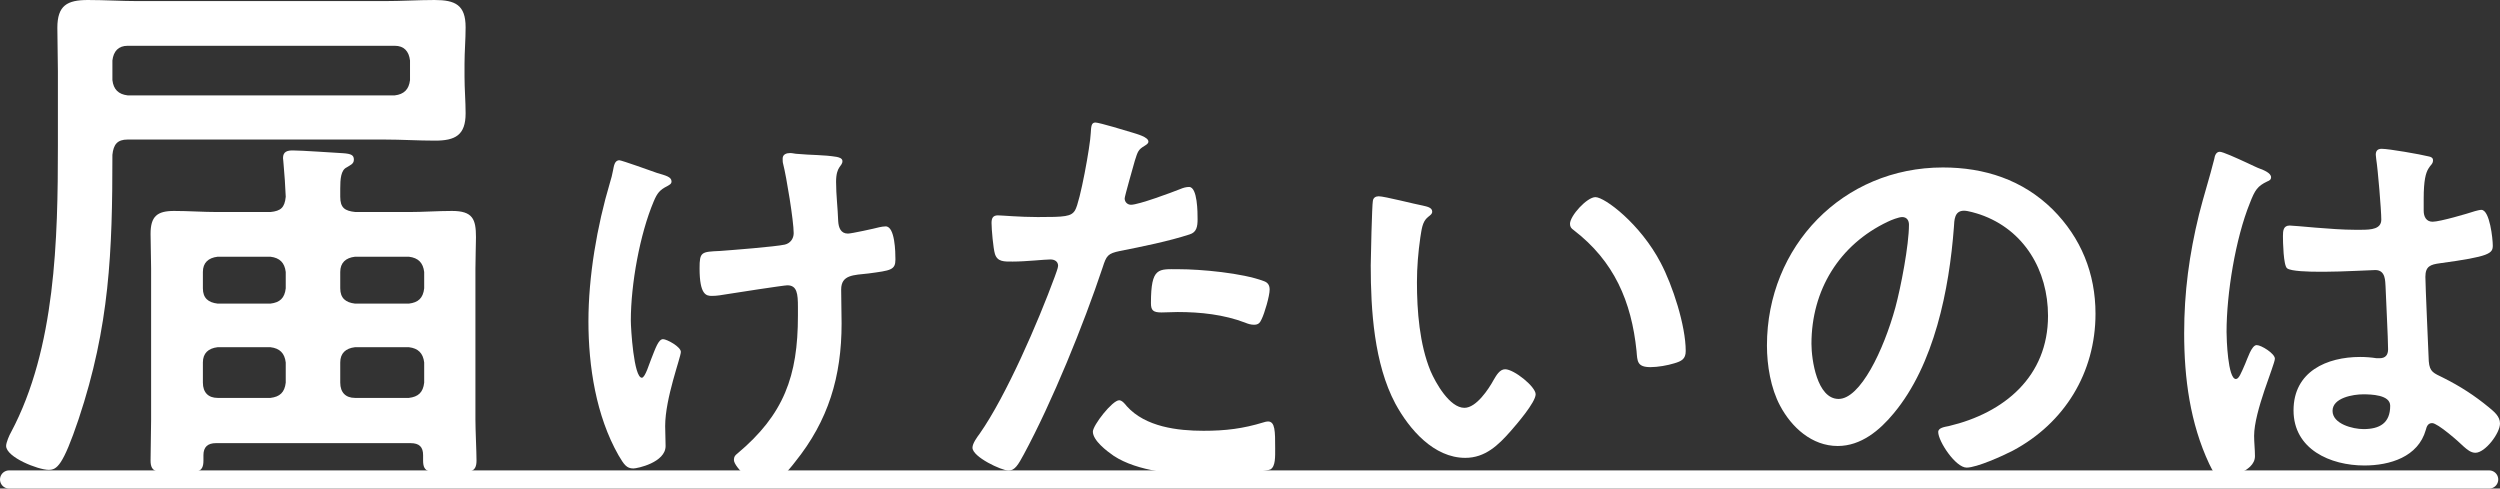 <?xml version="1.0" encoding="UTF-8"?>
<svg id="_レイヤー_2" data-name="レイヤー 2" xmlns="http://www.w3.org/2000/svg" width="412.79" height="80.67" viewBox="0 0 412.79 80.67">
  <rect x="0" y="0" width="412.79" height="80.67" fill="#333333" stroke="none"/>
  <defs>
    <style>
      .cls-1 {
        fill: #fff;
        stroke-width: 0px;
      }

      .cls-2 {
        fill: none;
        stroke: #fff;
        stroke-linecap: round;
        stroke-linejoin: round;
        stroke-width: 3px;
      }
    </style>
  </defs>
  <g id="_レイアウト" data-name="レイアウト">
    <g>
      <path class="cls-1" d="M21.08,23.04c-1.71,0-2.34.81-2.52,2.52,0,16.02-.45,28.26-5.58,43.65-2.61,7.74-3.6,8.37-4.95,8.37-1.71,0-7.02-2.07-7.02-3.96,0-.54.54-1.8.81-2.25,7.38-13.86,7.74-31.95,7.74-47.34v-12.24c0-2.43-.09-4.77-.09-7.2,0-3.69,1.62-4.59,5.04-4.59,2.79,0,5.58.18,8.28.18h40.68c2.79,0,5.58-.18,8.28-.18,3.42,0,5.13.81,5.13,4.5,0,2.07-.18,4.05-.18,6.03v2.16c0,1.98.18,4.05.18,6.03,0,3.6-1.71,4.5-5.04,4.5-2.79,0-5.58-.18-8.37-.18H21.08ZM65.18,15.75c1.53-.18,2.34-.99,2.52-2.52v-3.24c-.18-1.53-.99-2.43-2.52-2.43H21.08c-1.53,0-2.34.9-2.52,2.43v3.24c.18,1.53.99,2.34,2.52,2.52h44.1ZM44.66,35.01c1.71-.18,2.34-.72,2.52-2.52-.09-1.89-.18-3.51-.36-5.4,0-.27-.09-.81-.09-.99,0-1.08.72-1.26,1.62-1.26,1.44,0,6.57.36,8.19.45,1.53.09,1.89.36,1.89,1.08s-.63.9-1.17,1.26c-.99.45-1.08,1.98-1.08,3.51v1.35c0,1.8.72,2.34,2.52,2.52h8.82c2.34,0,4.77-.18,7.11-.18,3.42,0,3.96,1.35,3.96,4.32,0,1.44-.09,3.15-.09,5.22v24.93c0,1.71.18,5.31.18,6.75,0,2.07-1.17,1.98-4.32,1.98-3.42,0-4.5.09-4.5-1.98v-.9c0-1.35-.63-1.98-2.07-1.98h-32.13c-1.35,0-2.07.63-2.07,1.98v.9c0,2.07-1.08,1.98-4.32,1.98s-4.41.09-4.41-1.98c0-2.25.09-4.5.09-6.75v-24.93c0-1.98-.09-3.87-.09-5.76,0-2.88,1.08-3.78,3.87-3.78,2.43,0,4.77.18,7.2.18h8.73ZM44.66,50.13c1.53-.18,2.34-.9,2.52-2.52v-2.7c-.18-1.53-.99-2.34-2.52-2.52h-8.73c-1.53.18-2.43.99-2.43,2.52v2.7c0,1.62.9,2.34,2.43,2.52h8.73ZM33.5,63.18c0,1.62.9,2.52,2.43,2.52h8.73c1.53-.18,2.34-.9,2.52-2.52v-3.33c-.18-1.53-.99-2.34-2.52-2.52h-8.73c-1.53.18-2.43.99-2.43,2.52v3.33ZM70.04,44.91c-.18-1.53-.99-2.34-2.52-2.52h-8.91c-1.53.18-2.43.99-2.43,2.52v2.7c0,1.62.9,2.34,2.43,2.52h8.91c1.53-.18,2.34-.9,2.52-2.52v-2.7ZM70.04,59.85c-.18-1.53-.99-2.34-2.52-2.52h-8.91c-1.53.18-2.43.99-2.43,2.52v3.33c0,1.62.9,2.52,2.43,2.52h8.91c1.53-.18,2.34-.9,2.52-2.52v-3.33Z"/>
      <path class="cls-1" d="M110.88,29.96c0,.42-.35.56-.7.77-1.26.63-1.68,1.19-2.24,2.52-2.31,5.46-3.78,13.72-3.78,19.67,0,1.33.49,9.45,1.82,9.45.56,0,1.26-2.45,1.54-3.08.7-1.75,1.19-3.29,1.96-3.29.63,0,2.94,1.26,2.94,2.1,0,.91-2.59,7.63-2.59,12.25,0,1.05.07,2.17.07,3.29,0,2.73-4.69,3.71-5.32,3.71-1.12,0-1.54-.63-2.45-2.17-3.71-6.51-4.97-14.7-4.97-22.12s1.4-15.68,3.57-22.96c.21-.7.35-1.19.49-1.96.14-.63.21-1.68,1.05-1.68.35,0,5.46,1.82,6.23,2.1,1.4.42,2.38.63,2.38,1.4ZM130.49,25.27c.35,0,.84.14,1.19.14,2.17.21,4.34.14,6.44.49.35.07.98.21.98.7,0,.91-1.05.77-1.05,3.43,0,2.17.28,4.34.35,6.51.07,1.05.42,2.03,1.61,2.03.56,0,4.41-.84,5.18-1.05.35-.07.7-.14,1.05-.14,1.54,0,1.61,4.27,1.61,5.46,0,1.75-.77,1.82-4.41,2.31-2.52.28-4.55.21-4.55,2.66,0,1.89.07,3.78.07,5.6,0,8.75-2.17,16.03-7.7,22.89-.84,1.12-3.5,4.27-4.97,4.27-1.26,0-5.11-3.36-5.11-4.62,0-.56.21-.77.56-1.05,7.7-6.44,10.01-12.81,10.01-22.75v-1.47c0-2.17-.14-3.57-1.75-3.57-.56,0-8.75,1.26-10.01,1.47-.84.14-1.61.28-2.45.28-.91,0-2.03-.14-2.03-4.55,0-2.73.28-2.73,3.36-2.87,1.96-.14,9.1-.7,10.71-1.05.91-.21,1.47-.98,1.47-1.89,0-2.03-1.19-9.31-1.75-11.48-.07-.21-.07-.56-.07-.84,0-.7.63-.91,1.26-.91Z"/>
      <path class="cls-1" d="M187.03,21.91c.63.21,2.59.7,2.59,1.47,0,.35-.42.56-.63.7-1.05.63-1.12.91-1.61,2.45-.21.77-1.68,5.88-1.68,6.23,0,.63.49,1.05,1.05,1.05,1.26,0,6.72-2.03,8.12-2.59.49-.21.98-.35,1.47-.35,1.4,0,1.4,4.27,1.4,5.32,0,1.19-.14,2.17-1.33,2.52-3.43,1.12-7.91,2.03-11.48,2.73-2.03.42-2.24.77-2.87,2.73-3.15,9.45-8.33,22.19-13.02,30.87-.91,1.68-1.47,2.66-2.52,2.66-1.12,0-5.95-2.24-5.95-3.78,0-.7.77-1.75,1.19-2.31,4.41-6.3,9.66-18.48,12.39-25.9.14-.42.56-1.47.56-1.82,0-.7-.56-1.05-1.26-1.05-.98,0-4.06.35-6.23.35-1.4,0-2.52.07-2.94-1.26-.28-.91-.56-4.06-.56-5.11,0-.77.21-1.26,1.05-1.26.63,0,3.57.28,6.58.28,4.48,0,5.53-.07,6.16-1.12.84-1.4,2.52-10.71,2.59-12.74.07-1.05.07-1.75.77-1.75.63,0,5.25,1.4,6.16,1.68ZM186.05,67.07c3.08,3.43,8.4,4.06,12.67,4.06,3.64,0,6.51-.35,9.94-1.4.21-.07.49-.14.7-.14,1.19,0,1.19,1.61,1.19,4.41,0,1.4.07,3.01-.77,3.5-1.26.56-9.17.91-10.92.91-4.62,0-11.06-.56-14.98-3.15-1.12-.77-3.43-2.52-3.43-3.99,0-1.05,3.22-5.18,4.34-5.18.49,0,.98.63,1.26.98ZM194.59,44.45c3.71,0,10.57.63,14.07,1.96.63.21.98.63.98,1.4,0,1.05-.84,3.92-1.33,4.9-.28.63-.56.91-1.26.91-.49,0-.98-.14-1.47-.35-3.5-1.33-7.35-1.75-11.13-1.75-.91,0-1.75.07-2.66.07-1.4,0-1.75-.35-1.75-1.54,0-6.02,1.26-5.6,4.55-5.6Z"/>
      <path class="cls-1" d="M234.94,33.95c.56.14,1.54.28,1.54.98,0,.42-.28.56-.7.91-.98.77-1.05,2.17-1.26,3.36-.35,2.45-.56,4.9-.56,7.42,0,4.69.42,10.22,2.24,14.63.84,1.96,3.15,6.09,5.6,6.09,1.96,0,3.99-3.08,4.83-4.62.42-.7.98-1.75,1.89-1.75,1.47,0,5.04,2.87,5.04,4.13,0,1.33-3.15,4.97-4.13,6.09-2.03,2.31-4.2,4.41-7.49,4.41-5.18,0-9.24-4.69-11.55-8.96-3.5-6.58-4.06-15.4-4.06-22.82,0-1.12.21-10.01.35-10.64.07-.56.49-.77.98-.77.91,0,6.09,1.33,7.28,1.54ZM263.43,32.55c1.54,0,7.42,4.41,10.78,10.85,1.96,3.71,4.13,10.36,4.13,14.56,0,1.33-.7,1.68-1.89,2.03-1.12.35-2.73.63-3.92.63-2.24,0-2.17-.98-2.31-2.66-.84-8.19-3.71-14.84-10.36-19.95-.42-.28-.63-.56-.63-1.05,0-1.33,2.8-4.41,4.2-4.41Z"/>
      <path class="cls-1" d="M338.93,34.58c4.69,4.69,7.07,10.57,7.07,17.22,0,9.73-5.11,18.06-13.65,22.61-1.61.84-5.95,2.8-7.63,2.8-1.82,0-4.69-4.34-4.69-5.88,0-.7,1.05-.84,1.75-.98,9.17-2.17,16.38-8.19,16.38-18.2,0-7.49-3.92-14.21-11.2-16.73-.63-.21-2.03-.63-2.66-.63-1.61,0-1.61,1.54-1.68,2.73-.77,10.22-3.22,22.68-9.94,30.73-2.31,2.8-5.39,5.39-9.24,5.39-4.27,0-7.63-3.08-9.52-6.65-1.54-2.87-2.17-6.65-2.17-9.94,0-16.38,12.53-29.4,29.05-29.4,6.86,0,13.16,2.03,18.13,6.93ZM311.7,36.61c-7.98,3.78-12.6,11.27-12.6,20.16,0,2.59.91,9.1,4.48,9.1s7.42-7.98,9.38-15.12c.91-3.36,2.24-10.29,2.24-13.65,0-.7-.35-1.26-1.12-1.26-.56,0-1.82.49-2.38.77Z"/>
      <path class="cls-1" d="M373.17,27.86c.56.21,1.82.7,1.82,1.4,0,.42-.28.56-.63.7-1.61.77-2.03,1.4-2.87,3.57-2.38,5.88-3.85,14.91-3.85,21.28,0,1.12.21,7.77,1.54,7.77.49,0,.84-.91,1.54-2.52.35-.77,1.05-3.08,1.89-3.08.77,0,3.01,1.4,3.01,2.24,0,.98-3.43,8.68-3.43,12.74,0,1.12.14,2.24.14,3.36,0,2.73-4.97,3.57-5.32,3.57-1.19,0-1.75-1.33-2.24-2.31-3.15-6.72-4.13-14.14-4.13-21.56,0-6.79.84-13.02,2.45-19.6.77-3.08,1.75-6.09,2.52-9.17.07-.49.28-1.19.91-1.19.49,0,2.66.98,4.48,1.82.91.42,1.75.84,2.17.98ZM401.03,25.83c.35.07.7.21.7.63,0,.63-.42.77-.77,1.4-.42.7-.77,1.89-.77,4.97v1.96c0,.98.42,1.82,1.47,1.82,1.19,0,5.74-1.33,7-1.75.28-.07.77-.21,1.05-.21,1.4,0,1.89,4.83,1.89,5.88,0,1.33-.49,1.82-8.75,2.94-1.54.21-2.38.49-2.38,2.24,0,1.4.49,12.11.56,13.93.14,1.82.84,1.96,2.38,2.73,2.8,1.4,5.18,2.94,7.56,4.9.84.7,1.82,1.47,1.82,2.66,0,1.61-2.45,4.83-4.06,4.83-.77,0-1.4-.56-1.96-1.05-.77-.77-4.27-3.85-5.18-3.85-.7,0-.91.56-1.05,1.12-1.26,4.48-5.95,5.88-10.15,5.88-5.6,0-11.69-2.66-11.69-9.1s5.53-8.82,10.99-8.82c.91,0,1.82.07,2.73.21h.49c.98,0,1.4-.56,1.4-1.47,0-1.75-.35-8.4-.42-10.43-.07-.7.07-2.66-1.68-2.66-.56,0-5.53.28-8.33.28h-.91c-1.75,0-4.69-.07-5.32-.56-.63-.42-.7-4.41-.7-5.32s.07-1.75,1.12-1.75c.84,0,7.07.7,10.71.7h1.12c1.68,0,3.29-.14,3.29-1.68s-.56-8.26-.84-10.01c0-.21-.07-.49-.07-.7,0-.63.28-.98.98-.98,1.19,0,6.37.91,7.77,1.26ZM390.18,65.11c-1.61,0-5.04.56-5.04,2.73s3.36,3.01,5.11,3.01c2.66,0,4.41-.98,4.41-3.85,0-1.82-3.15-1.89-4.48-1.89Z"/>
      <line class="cls-2" x1="411" y1="79.17" x2="1.5" y2="79.17"/>
    </g>
  </g>
</svg>